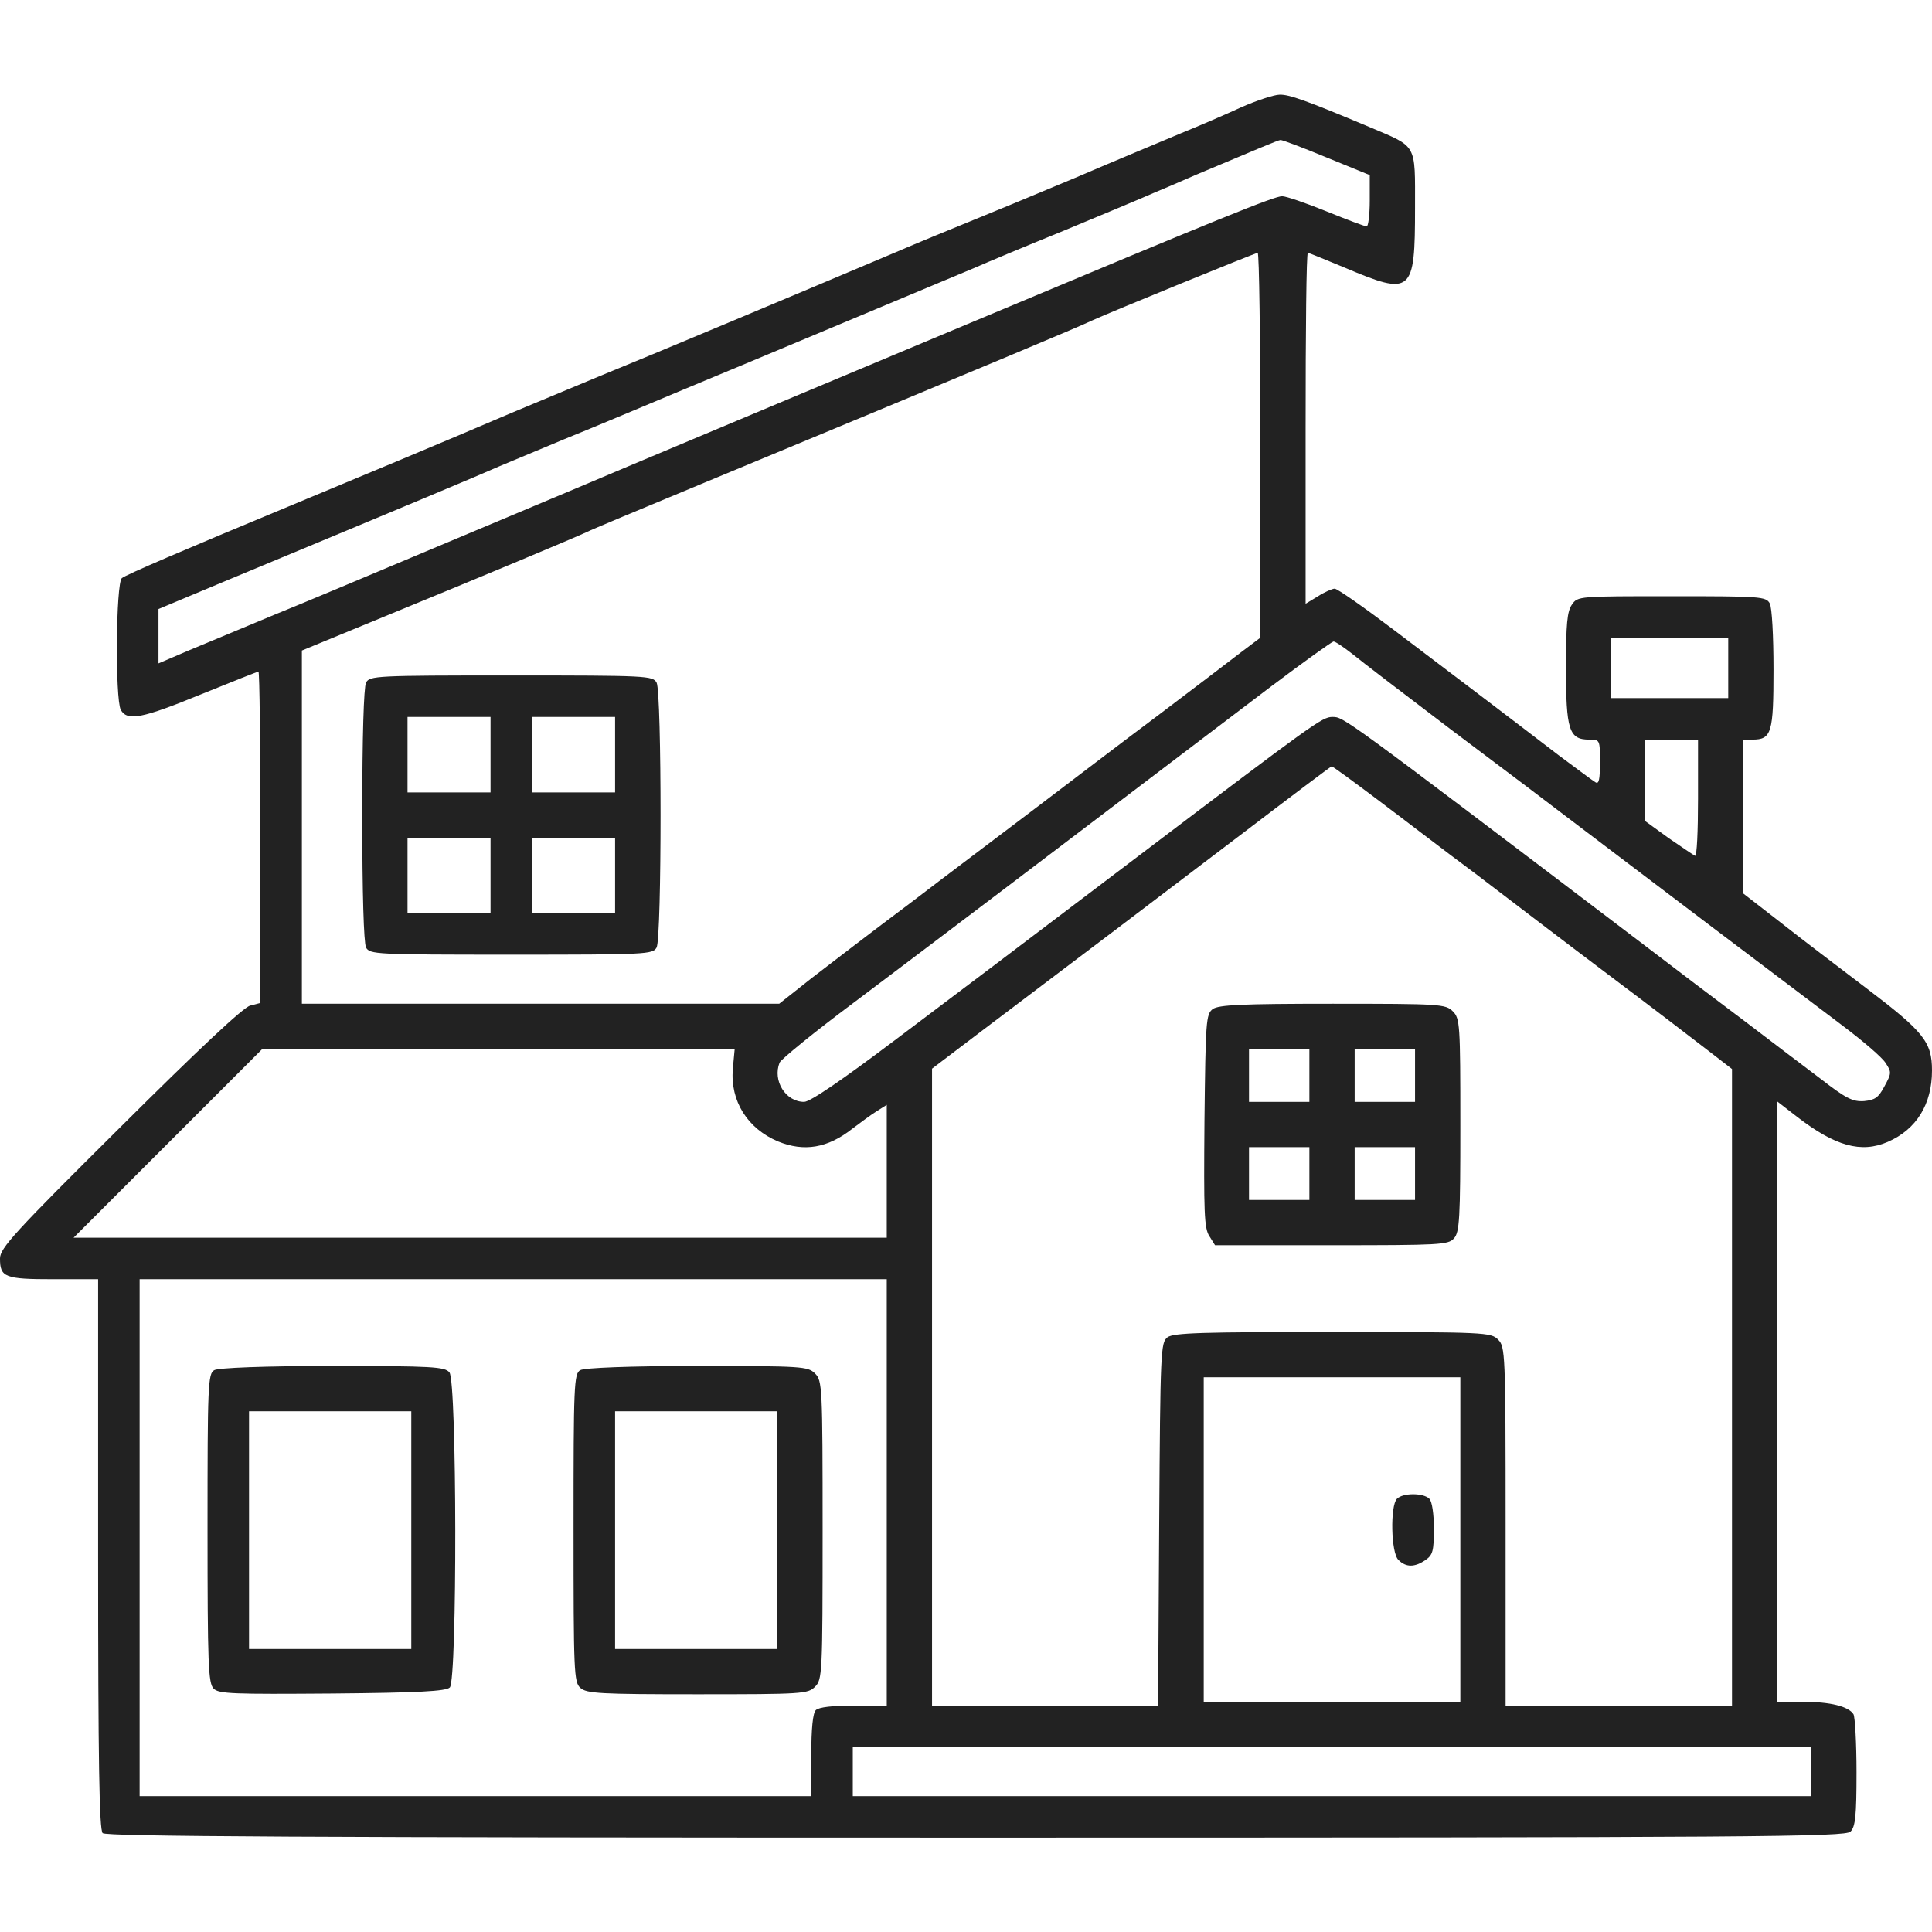 <svg xmlns="http://www.w3.org/2000/svg" width="60" height="60" viewBox="0 0 60 60" fill="none"><path d="M38.555 3.328C38.074 3.551 37.23 3.914 36.68 4.137C36.129 4.371 34.652 4.98 33.398 5.52C32.145 6.047 30.668 6.656 30.117 6.879C29.566 7.102 28.512 7.535 27.773 7.852C24.785 9.117 20.062 11.098 18.645 11.672C18.105 11.895 16.875 12.41 15.891 12.82C13.84 13.699 10.969 14.895 8.965 15.727C5.719 17.074 3.914 17.848 3.785 17.953C3.598 18.105 3.574 21.703 3.75 22.043C3.949 22.406 4.418 22.312 6.246 21.562C7.195 21.176 7.992 20.859 8.027 20.859C8.062 20.859 8.086 23.18 8.086 26.004V31.148L7.77 31.23C7.559 31.277 6.129 32.625 3.727 35.016C0.434 38.285 0 38.766 0 39.082C0 39.668 0.141 39.727 1.664 39.727H3.047V48.258C3.047 54.738 3.082 56.824 3.188 56.93C3.293 57.035 9.48 57.07 30.305 57.07C54.68 57.07 57.305 57.047 57.469 56.883C57.621 56.73 57.656 56.391 57.656 55.043C57.656 54.129 57.609 53.32 57.562 53.238C57.41 52.992 56.836 52.852 56.004 52.852H55.195V43.535V34.207L55.816 34.688C56.988 35.59 57.797 35.824 58.629 35.461C59.52 35.074 60 34.289 60 33.246C60 32.355 59.742 32.039 57.949 30.68C57.117 30.047 55.91 29.133 55.289 28.641L54.141 27.75V25.359V22.969H54.422C55.02 22.969 55.078 22.758 55.078 20.789C55.078 19.758 55.031 18.867 54.961 18.738C54.844 18.527 54.68 18.516 51.914 18.516C49.031 18.516 48.996 18.516 48.82 18.773C48.668 18.984 48.633 19.383 48.633 20.742C48.633 22.664 48.727 22.969 49.348 22.969C49.688 22.969 49.688 22.969 49.688 23.684C49.688 24.223 49.652 24.363 49.547 24.293C49.465 24.246 48.949 23.859 48.398 23.449C47.848 23.027 46.852 22.266 46.172 21.75C45.492 21.234 44.191 20.25 43.266 19.547C42.352 18.855 41.531 18.281 41.449 18.281C41.379 18.281 41.133 18.387 40.934 18.516L40.547 18.75V13.301C40.547 10.301 40.57 7.852 40.617 7.852C40.652 7.852 41.156 8.062 41.754 8.309C43.852 9.199 43.945 9.117 43.945 6.457C43.945 4.43 44.027 4.582 42.539 3.949C40.559 3.117 40.031 2.93 39.738 2.941C39.574 2.941 39.035 3.117 38.555 3.328ZM41.191 4.887L42.539 5.438V6.234C42.539 6.668 42.492 7.031 42.445 7.031C42.387 7.031 41.824 6.82 41.191 6.562C40.559 6.305 39.938 6.094 39.82 6.094C39.574 6.094 37.98 6.738 30.293 9.961C26.625 11.496 21.176 13.781 19.395 14.531C18.82 14.777 17.836 15.188 17.227 15.445C16.617 15.703 14.766 16.477 13.125 17.168C11.484 17.859 9.398 18.738 8.496 19.102C7.594 19.477 6.422 19.969 5.883 20.191L4.922 20.602V19.758V18.914L6.938 18.07C12.516 15.75 14.953 14.73 15.527 14.473C15.727 14.391 16.617 14.016 17.52 13.641C18.422 13.277 19.5 12.82 19.922 12.645C20.344 12.469 21.844 11.836 23.262 11.25C27.188 9.609 29.391 8.684 30.234 8.332C30.656 8.145 31.922 7.617 33.047 7.16C34.172 6.691 35.473 6.152 35.918 5.953C36.375 5.766 36.926 5.52 37.148 5.426C39.07 4.617 39.68 4.359 39.762 4.348C39.809 4.336 40.453 4.582 41.191 4.887ZM39.141 13.828V19.805L38.566 20.238C38.25 20.484 37.09 21.363 35.977 22.207C34.863 23.039 33.129 24.363 32.109 25.137C31.09 25.91 29.344 27.223 28.242 28.066C27.129 28.898 25.77 29.941 25.207 30.375L24.199 31.172H16.793H9.375V25.688V20.203L12.047 19.102C14.906 17.93 17.848 16.699 18.223 16.523C18.352 16.453 19.934 15.797 21.738 15.047C31.676 10.922 33.398 10.195 33.926 9.949C34.43 9.715 38.965 7.863 39.059 7.852C39.105 7.852 39.141 10.535 39.141 13.828ZM53.672 20.742V21.68H51.855H50.039V20.742V19.805H51.855H53.672V20.742ZM42 20.309C42.27 20.531 43.664 21.598 45.117 22.699C46.57 23.789 48.34 25.125 49.043 25.664C50.66 26.895 55.699 30.703 57.223 31.852C57.844 32.32 58.453 32.836 58.559 33.012C58.746 33.293 58.746 33.328 58.523 33.738C58.336 34.09 58.23 34.16 57.891 34.195C57.539 34.219 57.328 34.113 56.543 33.504C56.027 33.117 54.996 32.332 54.258 31.77C53.52 31.219 51.914 30 50.684 29.062C41.637 22.195 41.73 22.266 41.379 22.266C41.062 22.266 40.84 22.43 35.332 26.602C30.938 29.93 30.527 30.246 27.832 32.273C26.156 33.539 25.16 34.219 24.973 34.219C24.398 34.219 23.988 33.562 24.211 33C24.258 32.895 25.289 32.051 26.531 31.125C29.566 28.84 32.273 26.789 39.492 21.305C40.488 20.555 41.355 19.934 41.414 19.922C41.473 19.922 41.73 20.098 42 20.309ZM52.734 24.797C52.734 25.805 52.699 26.602 52.641 26.578C52.594 26.555 52.23 26.309 51.82 26.027L51.094 25.5V24.234V22.969H51.914H52.734V24.797ZM42.762 24.82C43.512 25.383 44.883 26.438 45.832 27.141C46.77 27.855 48.609 29.262 49.934 30.258C51.246 31.242 52.652 32.32 53.062 32.637L53.789 33.199V43.09V52.969H50.273H46.758V47.402C46.758 41.988 46.746 41.824 46.523 41.602C46.301 41.379 46.137 41.367 41.391 41.367C37.348 41.367 36.445 41.391 36.258 41.531C36.047 41.695 36.035 41.906 36 47.332L35.965 52.969H32.461H28.945V43.078V33.188L30.551 31.969C33.562 29.695 35.918 27.914 38.613 25.863C40.102 24.727 41.332 23.801 41.355 23.801C41.379 23.789 42.012 24.258 42.762 24.82ZM22.758 33.199C22.676 34.195 23.215 35.051 24.164 35.449C24.973 35.777 25.699 35.66 26.473 35.051C26.707 34.875 27.035 34.629 27.223 34.512L27.539 34.312V36.375V38.438H14.918H2.285L5.215 35.508L8.145 32.578H15.48H22.816L22.758 33.199ZM27.539 46.348V52.969H26.508C25.863 52.969 25.43 53.016 25.336 53.109C25.242 53.203 25.195 53.684 25.195 54.516V55.781H14.766H4.336V47.754V39.727H15.938H27.539V46.348ZM45.352 47.812V52.852H41.367H37.383V47.812V42.773H41.367H45.352V47.812ZM56.25 55.02V55.781H41.367H26.484V55.02V54.258H41.367H56.25V55.02Z" fill="#222222"></path><path d="M11.367 21.199C11.297 21.352 11.25 22.863 11.25 25.312C11.25 27.762 11.297 29.273 11.367 29.426C11.484 29.637 11.66 29.648 15.879 29.648C20.098 29.648 20.273 29.637 20.391 29.426C20.555 29.109 20.555 21.516 20.391 21.199C20.273 20.988 20.098 20.977 15.879 20.977C11.66 20.977 11.484 20.988 11.367 21.199ZM15.234 23.438V24.609H13.945H12.656V23.438V22.266H13.945H15.234V23.438ZM19.102 23.438V24.609H17.812H16.523V23.438V22.266H17.812H19.102V23.438ZM15.234 27.188V28.359H13.945H12.656V27.188V26.016H13.945H15.234V27.188ZM19.102 27.188V28.359H17.812H16.523V27.188V26.016H17.812H19.102V27.188Z" fill="#222222"></path><path d="M37.664 31.336C37.453 31.5 37.441 31.699 37.406 34.805C37.383 37.652 37.395 38.145 37.559 38.391L37.734 38.672H41.355C44.707 38.672 44.977 38.66 45.152 38.461C45.328 38.273 45.352 37.852 45.352 34.945C45.352 31.793 45.34 31.629 45.117 31.406C44.895 31.184 44.73 31.172 41.391 31.172C38.555 31.172 37.852 31.207 37.664 31.336ZM40.664 33.398V34.219H39.727H38.789V33.398V32.578H39.727H40.664V33.398ZM43.945 33.398V34.219H43.008H42.07V33.398V32.578H43.008H43.945V33.398ZM40.664 36.445V37.266H39.727H38.789V36.445V35.625H39.727H40.664V36.445ZM43.945 36.445V37.266H43.008H42.07V36.445V35.625H43.008H43.945V36.445Z" fill="#222222"></path><path d="M6.656 42.551C6.457 42.656 6.445 43.02 6.445 47.461C6.445 51.715 6.469 52.266 6.633 52.441C6.797 52.605 7.23 52.617 10.324 52.594C12.996 52.57 13.852 52.523 13.969 52.406C14.203 52.172 14.191 42.891 13.957 42.621C13.816 42.445 13.418 42.422 10.324 42.422C8.191 42.422 6.773 42.48 6.656 42.551ZM12.773 47.52V51.211H10.254H7.734V47.52V43.828H10.254H12.773V47.52Z" fill="#222222"></path><path d="M18.023 42.551C17.824 42.656 17.812 43.02 17.812 47.449C17.812 51.926 17.824 52.242 18.023 52.418C18.211 52.594 18.645 52.617 21.656 52.617C24.926 52.617 25.09 52.605 25.312 52.383C25.535 52.16 25.547 51.996 25.547 47.52C25.547 43.043 25.535 42.879 25.312 42.656C25.09 42.434 24.926 42.422 21.656 42.422C19.535 42.422 18.141 42.48 18.023 42.551ZM24.141 47.52V51.211H21.621H19.102V47.52V43.828H21.621H24.141V47.52Z" fill="#222222"></path><path d="M43.383 46.547C43.172 46.758 43.195 48.223 43.43 48.445C43.664 48.68 43.934 48.68 44.273 48.445C44.496 48.293 44.531 48.164 44.531 47.473C44.531 47.016 44.473 46.629 44.391 46.547C44.203 46.359 43.57 46.359 43.383 46.547Z" fill="#222222"></path></svg>